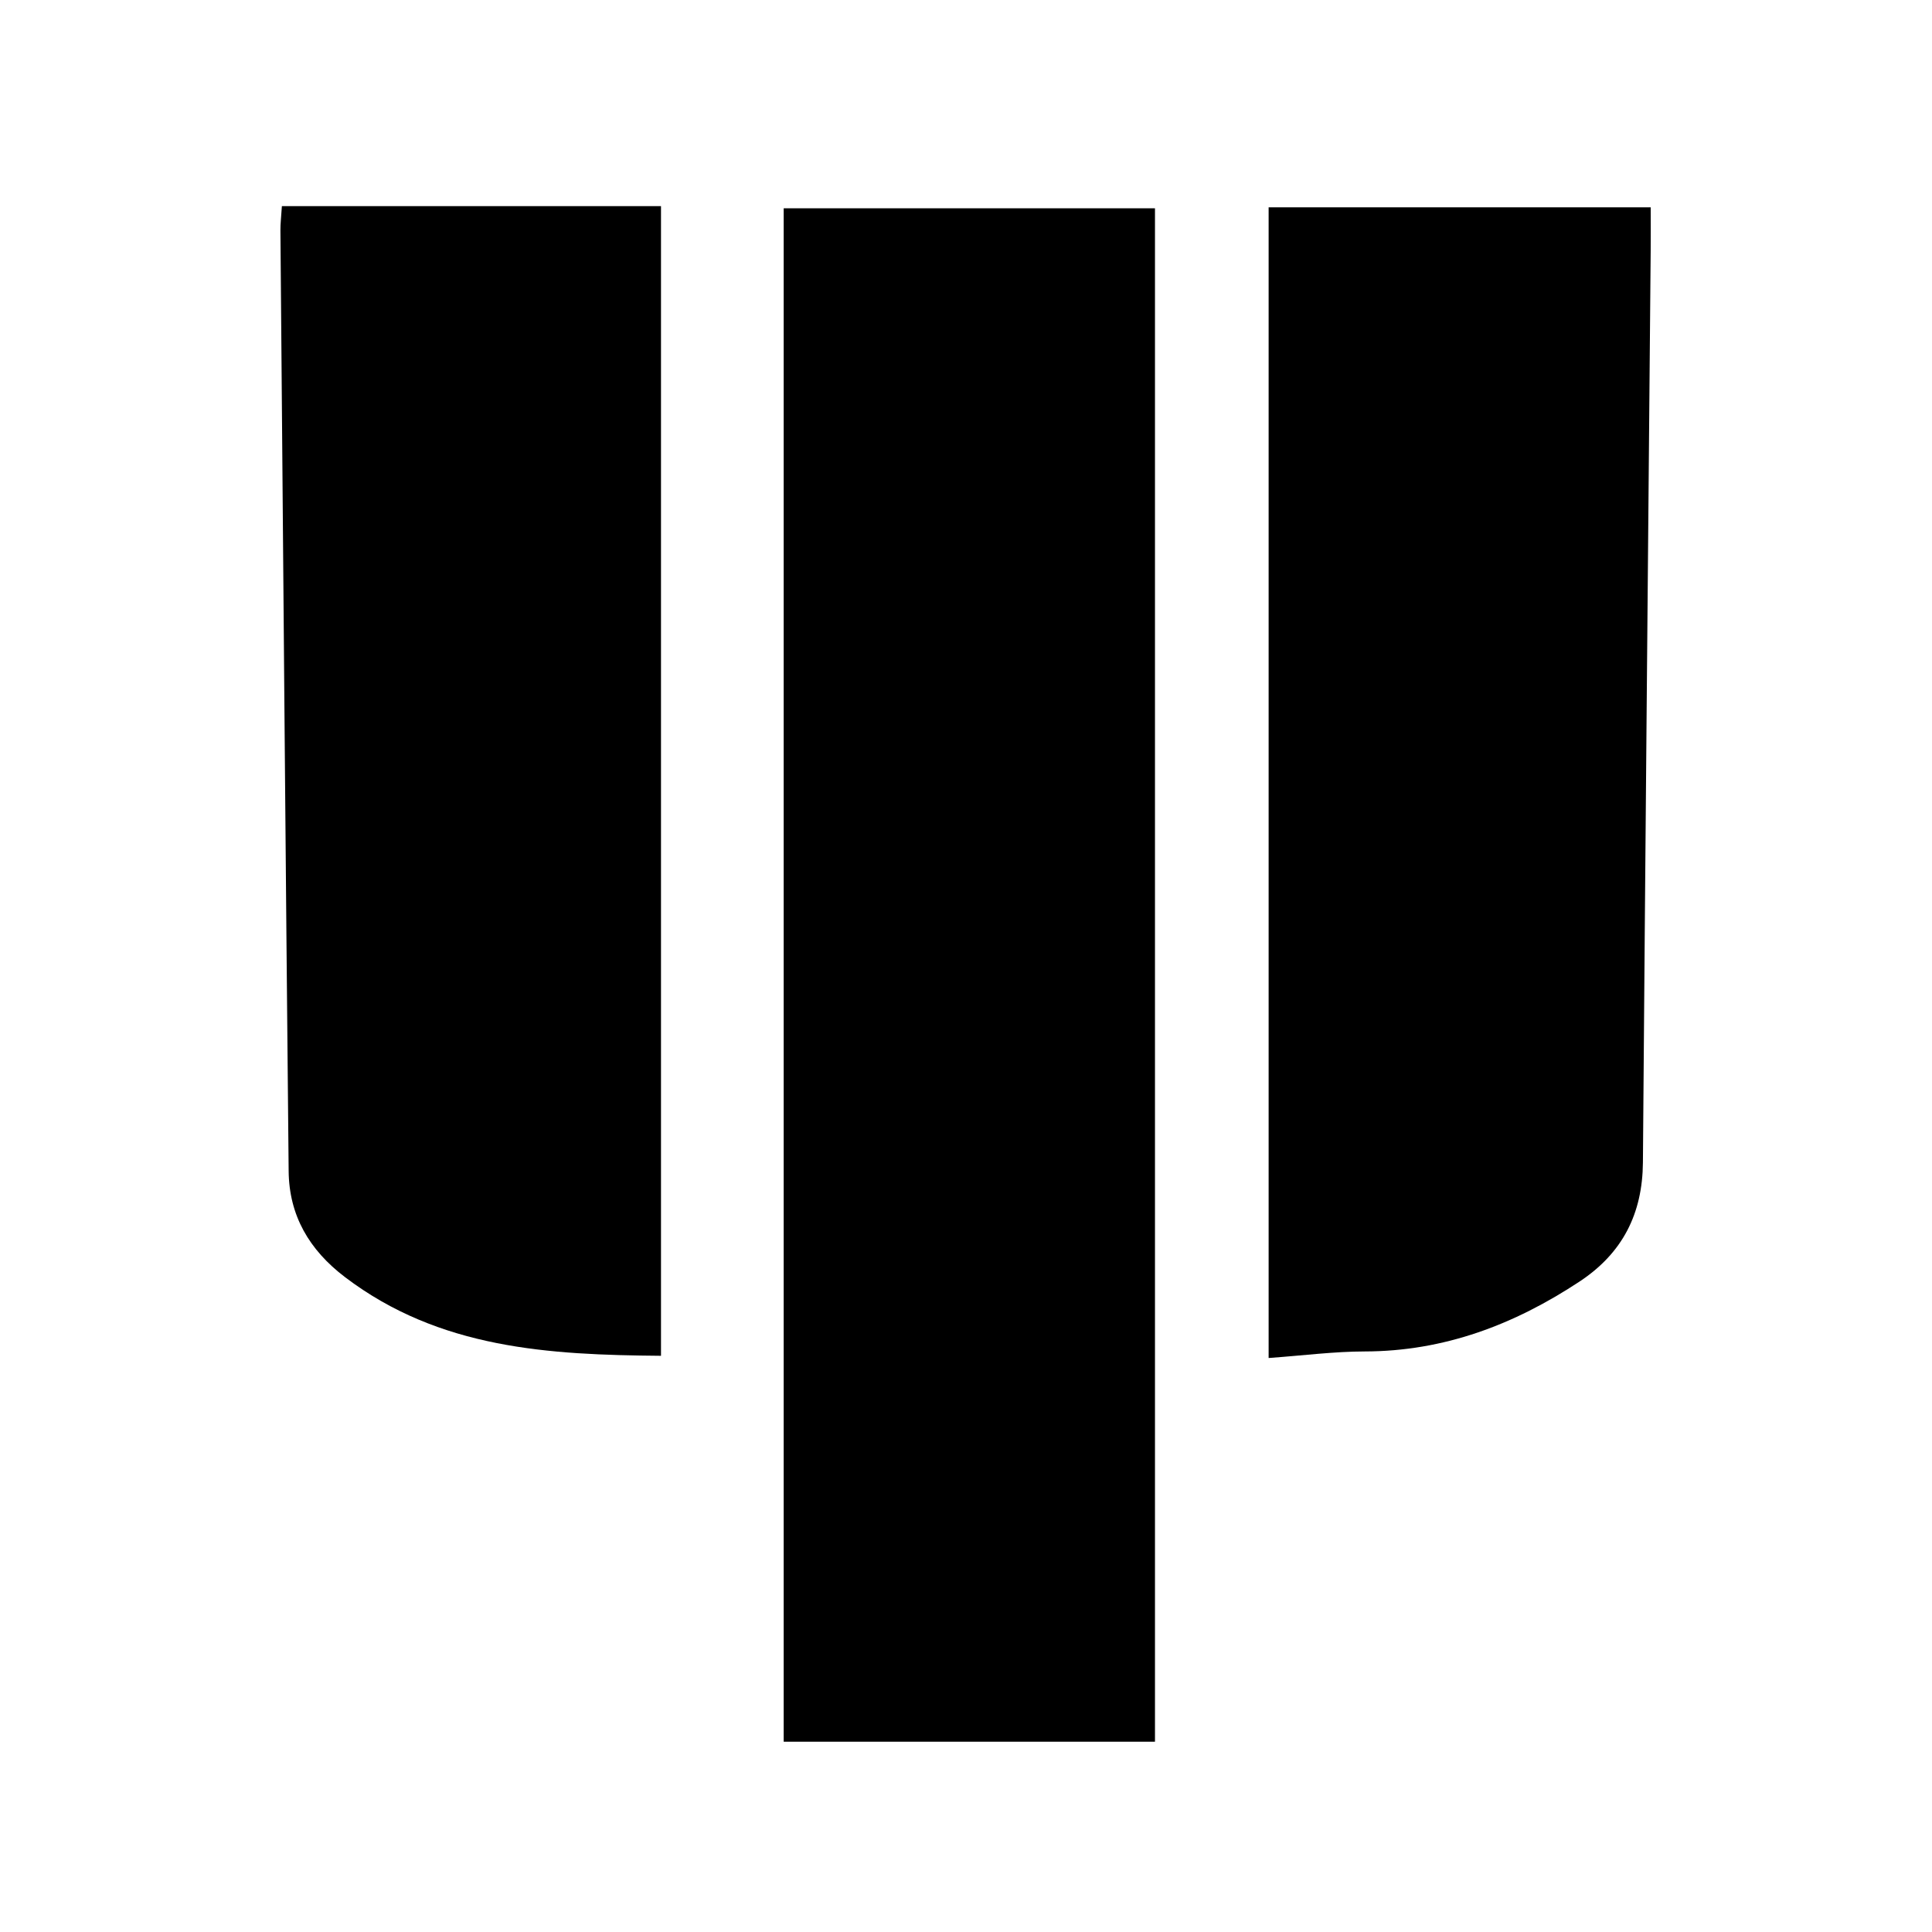 <?xml version="1.0" encoding="UTF-8"?>
<!-- Uploaded to: SVG Repo, www.svgrepo.com, Generator: SVG Repo Mixer Tools -->
<svg fill="#000000" width="800px" height="800px" version="1.1" viewBox="144 144 512 512" xmlns="http://www.w3.org/2000/svg">
 <g fill-rule="evenodd">
  <path d="m450.08 605.57h-98.395v-406.37h98.395v406.37z"/>
  <path d="m218.7 198.63h100.47v304.67c-29.652-0.246-58.703-1.832-83.734-20.844-9.512-7.227-14.828-16.355-14.941-28.113-0.82-83.09-1.484-166.18-2.18-249.27-0.02-1.781 0.207-3.57 0.387-6.441z"/>
  <path d="m480.2 503.89v-304.95h101.25c0 3.812 0.035 7.703-0.004 11.594-0.695 80.504-1.441 161.01-2.055 241.52-0.105 13.602-5.402 24.062-16.836 31.598-17.297 11.402-35.852 18.461-56.875 18.496-8.094 0.012-16.176 1.066-25.477 1.738z"/>
 </g>
</svg>